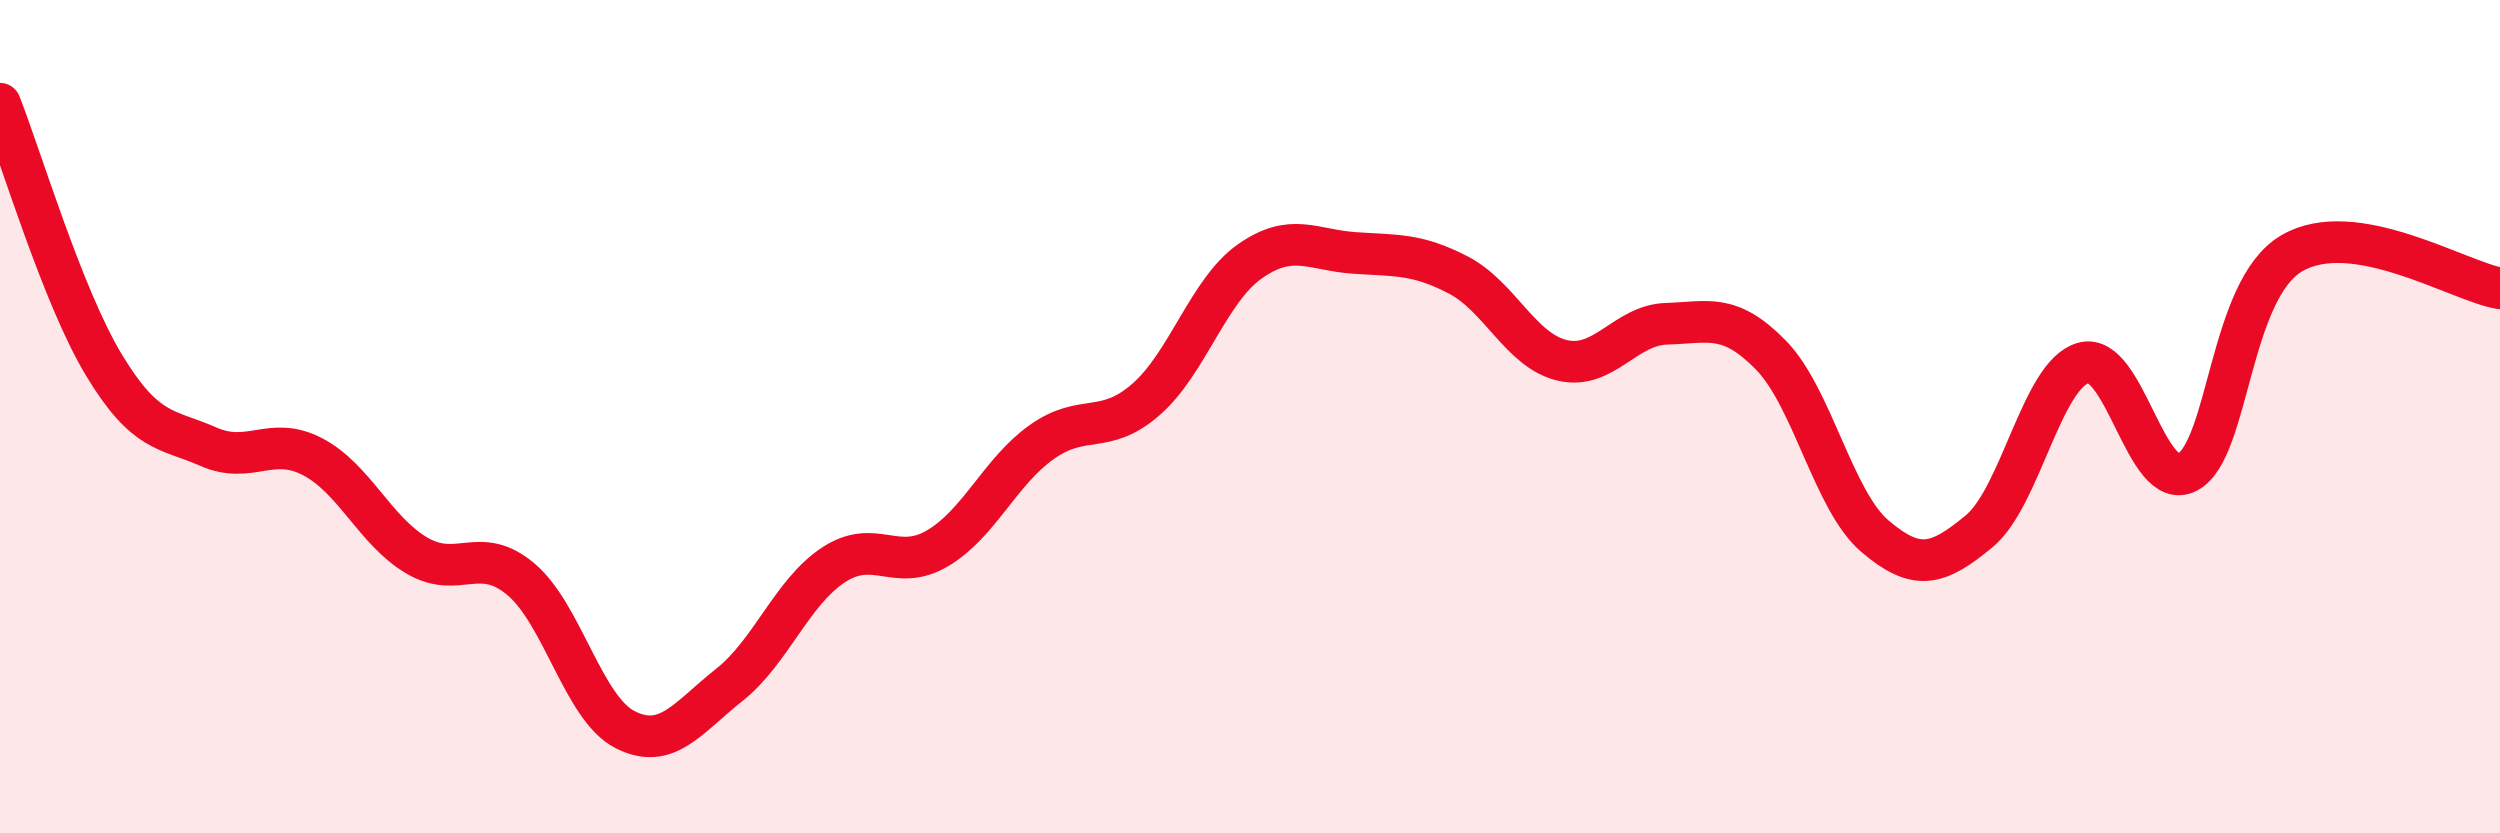 
    <svg width="60" height="20" viewBox="0 0 60 20" xmlns="http://www.w3.org/2000/svg">
      <path
        d="M 0,2.49 C 0.5,3.75 1.5,7.12 2.5,8.77 C 3.5,10.42 4,10.28 5,10.72 C 6,11.16 6.5,10.44 7.5,10.96 C 8.5,11.48 9,12.74 10,13.33 C 11,13.92 11.5,13.06 12.5,13.9 C 13.5,14.74 14,17 15,17.51 C 16,18.02 16.5,17.23 17.5,16.44 C 18.5,15.65 19,14.22 20,13.56 C 21,12.9 21.5,13.75 22.5,13.16 C 23.5,12.57 24,11.32 25,10.61 C 26,9.9 26.5,10.46 27.5,9.59 C 28.5,8.72 29,6.97 30,6.27 C 31,5.57 31.5,6 32.5,6.07 C 33.5,6.14 34,6.08 35,6.6 C 36,7.12 36.5,8.42 37.5,8.65 C 38.5,8.88 39,7.8 40,7.77 C 41,7.74 41.5,7.5 42.5,8.52 C 43.5,9.54 44,12.02 45,12.87 C 46,13.72 46.5,13.58 47.5,12.75 C 48.5,11.92 49,8.99 50,8.71 C 51,8.43 51.5,11.86 52.5,11.33 C 53.5,10.8 53.5,6.96 55,6.08 C 56.5,5.2 59,6.75 60,6.92L60 20L0 20Z"
        fill="#EB0A25"
        opacity="0.1"
        stroke-linecap="round"
        stroke-linejoin="round"
      />
      <path
        d="M 0,2.49 C 0.5,3.75 1.5,7.12 2.5,8.77 C 3.5,10.42 4,10.28 5,10.72 C 6,11.16 6.5,10.44 7.5,10.96 C 8.5,11.48 9,12.74 10,13.33 C 11,13.92 11.5,13.06 12.5,13.9 C 13.5,14.74 14,17 15,17.51 C 16,18.02 16.5,17.23 17.5,16.44 C 18.5,15.65 19,14.22 20,13.56 C 21,12.9 21.5,13.75 22.5,13.16 C 23.5,12.57 24,11.32 25,10.61 C 26,9.9 26.5,10.46 27.5,9.59 C 28.5,8.72 29,6.97 30,6.27 C 31,5.57 31.5,6 32.5,6.07 C 33.5,6.14 34,6.08 35,6.6 C 36,7.12 36.5,8.42 37.5,8.65 C 38.5,8.88 39,7.8 40,7.77 C 41,7.74 41.5,7.5 42.5,8.52 C 43.5,9.54 44,12.02 45,12.87 C 46,13.72 46.5,13.58 47.5,12.75 C 48.5,11.92 49,8.99 50,8.71 C 51,8.43 51.5,11.86 52.5,11.33 C 53.5,10.8 53.5,6.96 55,6.08 C 56.5,5.2 59,6.75 60,6.92"
        stroke="#EB0A25"
        stroke-width="1"
        fill="none"
        stroke-linecap="round"
        stroke-linejoin="round"
      />
    </svg>
  